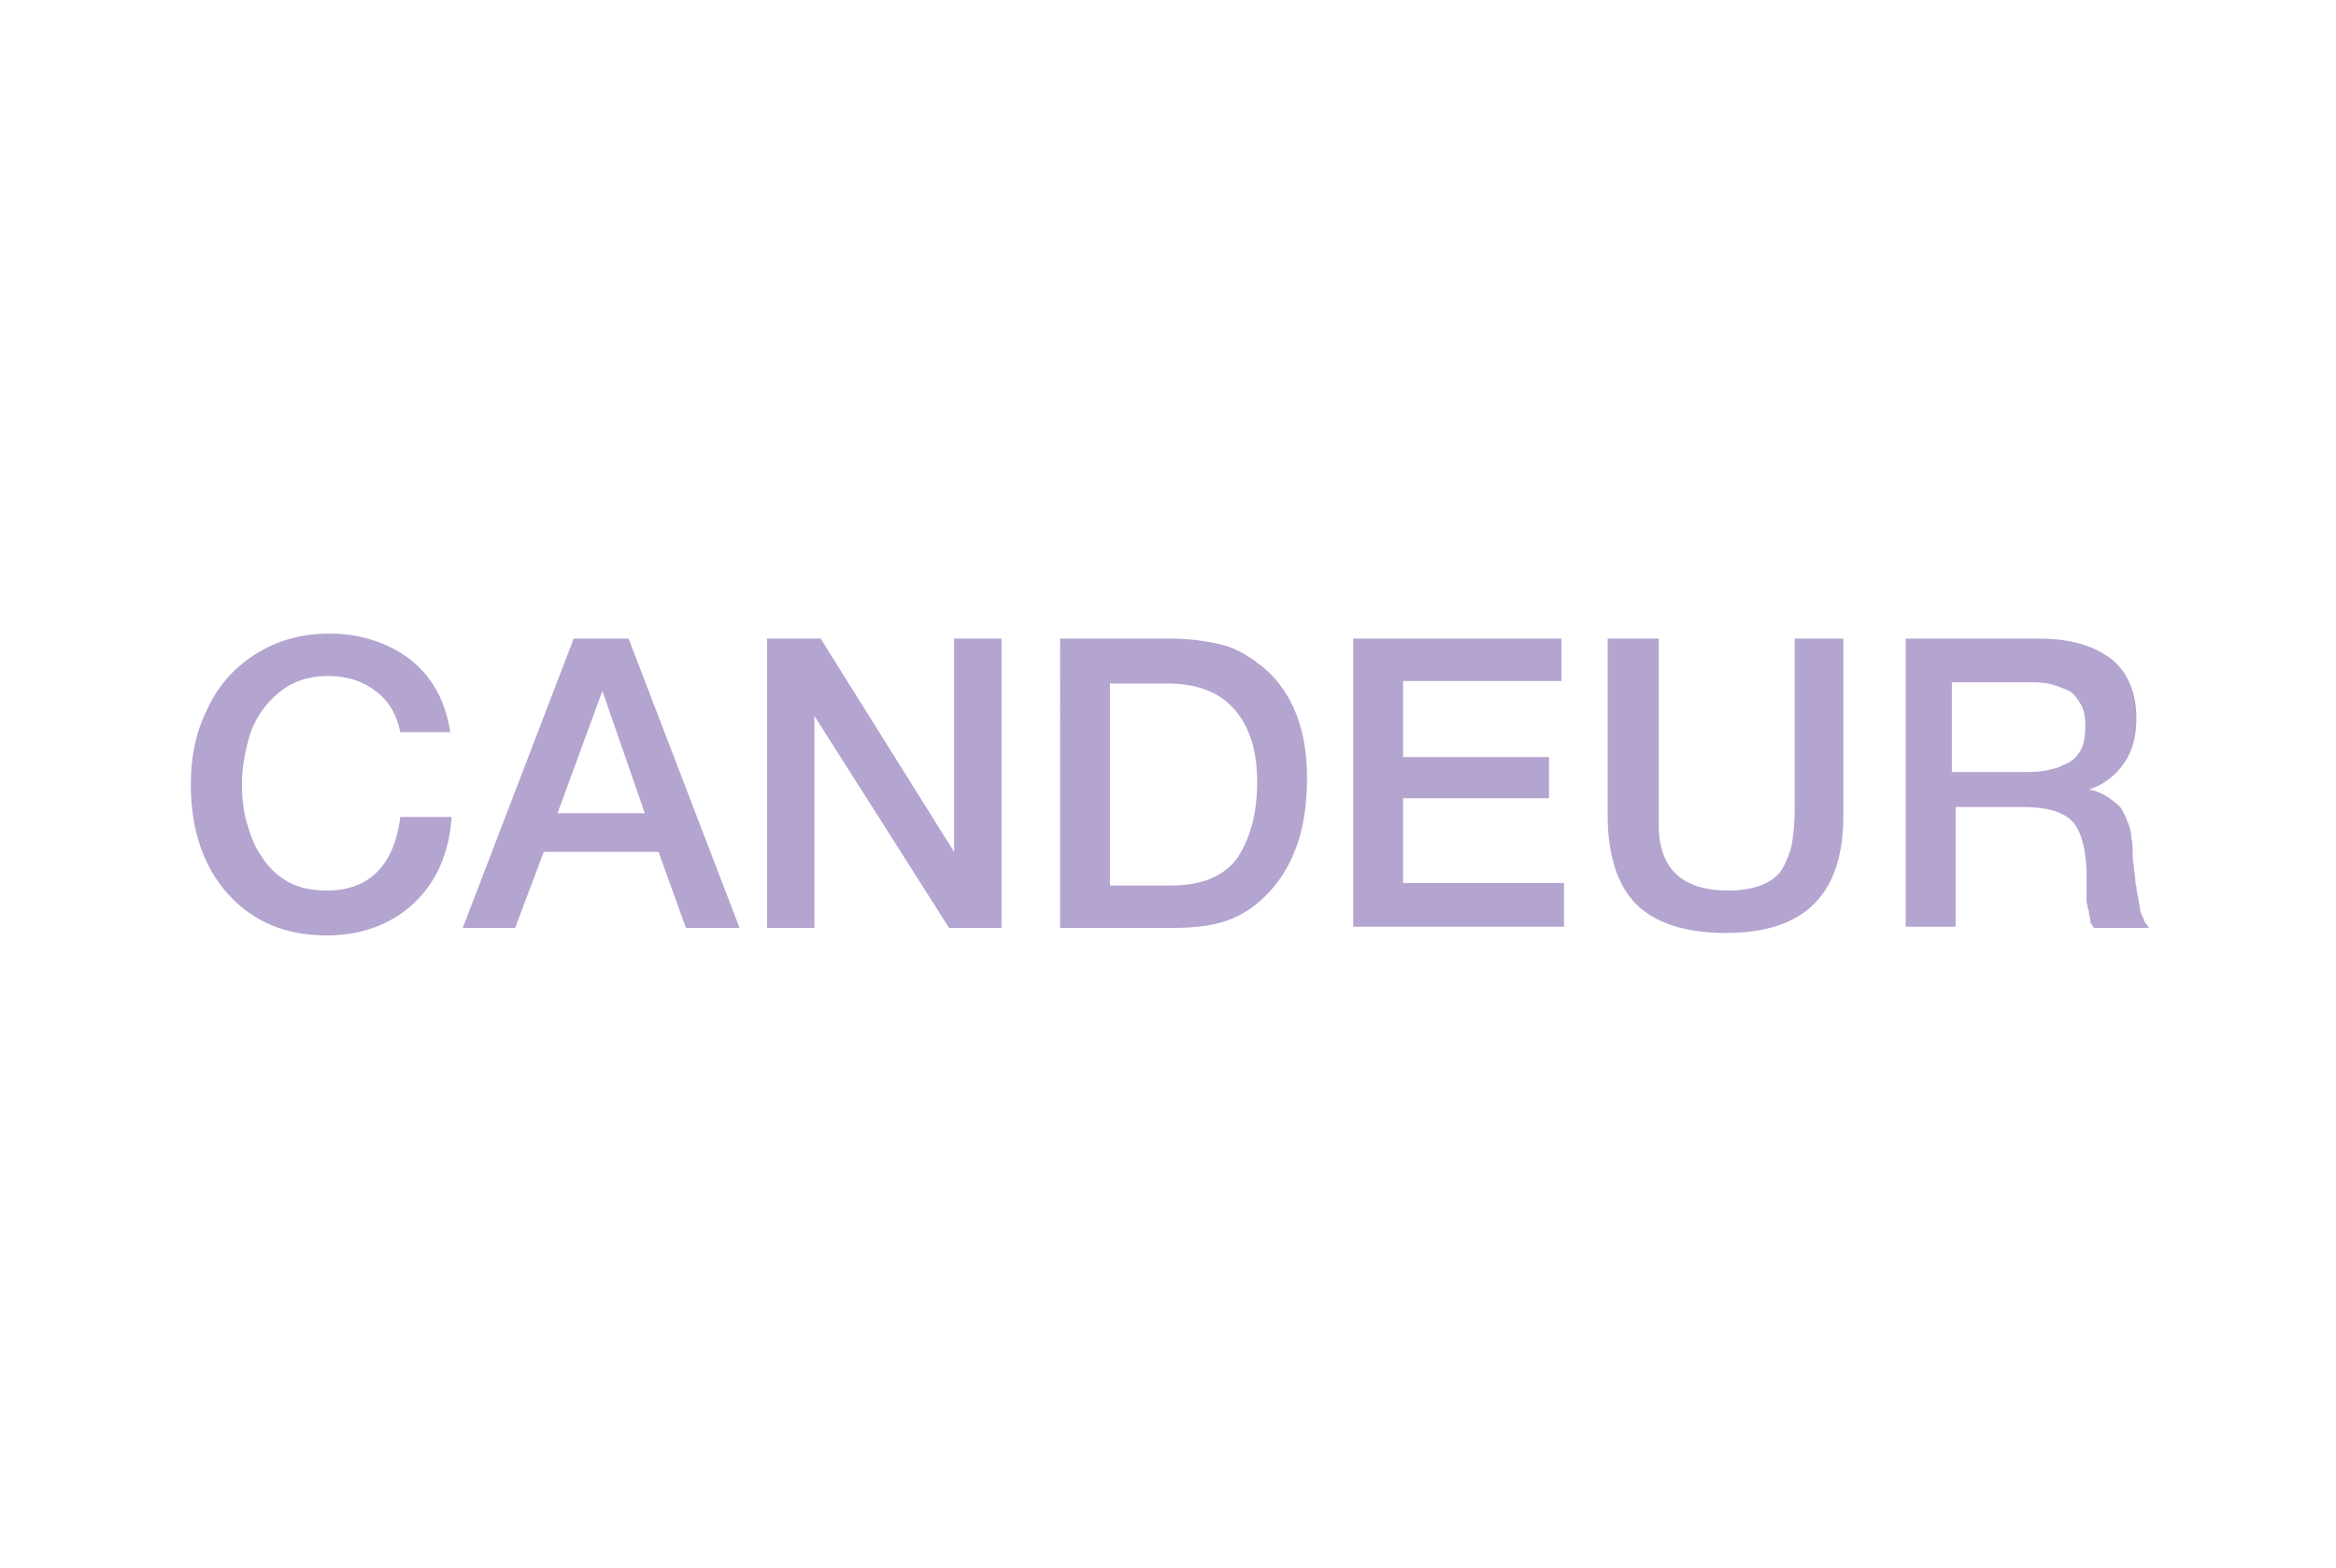 <?xml version="1.0" encoding="UTF-8"?>
<svg xmlns="http://www.w3.org/2000/svg" xmlns:xlink="http://www.w3.org/1999/xlink" version="1.1" id="Capa_1" x="0px" y="0px" viewBox="0 0 187.3 125.7" style="enable-background:new 0 0 187.3 125.7;" xml:space="preserve">
<style type="text/css">
	.st0{fill:#B4A4D0;}
</style>
<g>
	<path class="st0" d="M36.2,65.6c-0.2,2.8-1.2,5.1-3,6.8c-1.8,1.7-4.2,2.6-7,2.6c-3.3,0-5.9-1.1-7.9-3.3c-2-2.2-3-5.2-3-8.8   c0-2.2,0.4-4.2,1.3-6c0.8-1.8,2.1-3.3,3.8-4.4c1.7-1.1,3.7-1.7,6-1.7c2.5,0,4.6,0.7,6.4,2c1.8,1.4,2.9,3.3,3.3,5.9h-4   c-0.3-1.4-0.9-2.5-2-3.3c-1-0.8-2.3-1.2-3.8-1.2c-1.5,0-2.8,0.4-3.9,1.3c-1.1,0.9-1.8,1.9-2.3,3.2c-0.4,1.3-0.7,2.7-0.7,4.1   c0,1.1,0.1,2.2,0.4,3.2c0.3,1,0.6,1.9,1.2,2.7c0.5,0.8,1.2,1.5,2.1,2c0.9,0.5,1.9,0.7,3.1,0.7c3.4,0,5.4-2,5.9-5.9H36.2z"></path>
	<path class="st0" d="M50.4,51.2l8.9,23.2H55l-2.2-6.1h-9.2l-2.3,6.1h-4.2l8.9-23.2H50.4z M51.7,65.2l-3.4-9.8l-3.6,9.8H51.7z"></path>
	<path class="st0" d="M80.3,51.2v23.2h-4.2l-10.8-17v17h-3.8V51.2h4.3l10.7,17.1V51.2H80.3z"></path>
	<path class="st0" d="M85,51.2h8.8c1.6,0,3,0.2,4.2,0.5c1.2,0.3,2.3,1,3.4,1.9c2.3,2,3.4,5,3.4,8.8c0,4.1-1.1,7.2-3.3,9.4   c-1,1-2,1.6-3.1,2c-1.1,0.4-2.6,0.6-4.4,0.6h-9V51.2z M89,54.7V71h4.8c2.5,0,4.3-0.7,5.4-2.2c1-1.5,1.6-3.5,1.6-6.1   c0-2.5-0.6-4.4-1.8-5.8c-1.2-1.4-3-2.1-5.4-2.1H89z"></path>
	<path class="st0" d="M125.2,51.2v3.4h-12.7v6.1h11.7v3.3h-11.7v6.8h12.9v3.5h-16.9V51.2H125.2z"></path>
	<path class="st0" d="M147.8,51.2v14.2c0,6.3-3.1,9.4-9.4,9.4c-3.3,0-5.7-0.8-7.2-2.3s-2.3-3.9-2.3-7.2V51.2h4.1v14.9   c0,3.6,1.9,5.3,5.6,5.3c1.1,0,2.1-0.2,2.8-0.5c0.7-0.3,1.3-0.8,1.6-1.4c0.3-0.6,0.6-1.3,0.7-2c0.1-0.7,0.2-1.6,0.2-2.7V51.2H147.8z   "></path>
	<path class="st0" d="M152.5,51.2h11c2.3,0,4.2,0.5,5.6,1.5s2.2,2.7,2.2,4.9c0,1.4-0.3,2.6-1,3.6c-0.7,1-1.6,1.7-2.8,2.1   c0.6,0.1,1,0.3,1.5,0.6c0.4,0.3,0.7,0.5,1,0.8c0.2,0.3,0.4,0.7,0.6,1.2c0.2,0.5,0.3,0.9,0.3,1.3c0.1,0.4,0.1,0.8,0.1,1.4   c0,0.2,0,0.4,0.1,0.9c0,0.4,0.1,0.7,0.1,0.9c0,0.1,0,0.4,0.1,0.7c0,0.3,0.1,0.6,0.1,0.7c0,0.1,0.1,0.3,0.1,0.6   c0.1,0.3,0.1,0.5,0.1,0.6c0,0.1,0.1,0.3,0.2,0.5c0.1,0.2,0.1,0.3,0.2,0.5c0.1,0.1,0.2,0.2,0.3,0.4h-4.4c-0.1-0.1-0.1-0.2-0.2-0.3   c-0.1-0.1-0.1-0.2-0.1-0.4c0-0.1-0.1-0.3-0.1-0.4c0-0.1,0-0.3-0.1-0.5c0-0.2-0.1-0.4-0.1-0.5c0-0.1,0-0.3,0-0.6c0-0.3,0-0.5,0-0.6   s0-0.4,0-0.7c0-0.3,0-0.6,0-0.7c-0.1-1.9-0.5-3.2-1.2-3.9c-0.7-0.7-2-1.1-3.9-1.1h-5.4v9.6h-4V51.2z M156.5,54.6v7.3h5.4   c0.8,0,1.4,0,2-0.1c0.5-0.1,1.1-0.2,1.6-0.5c0.6-0.2,1-0.6,1.3-1.1c0.3-0.5,0.4-1.2,0.4-2c0-0.7-0.1-1.3-0.4-1.8   c-0.3-0.5-0.6-0.9-1.1-1.1c-0.5-0.2-1-0.4-1.5-0.5c-0.5-0.1-1.1-0.1-1.8-0.1H156.5z"></path>
</g>
</svg>
